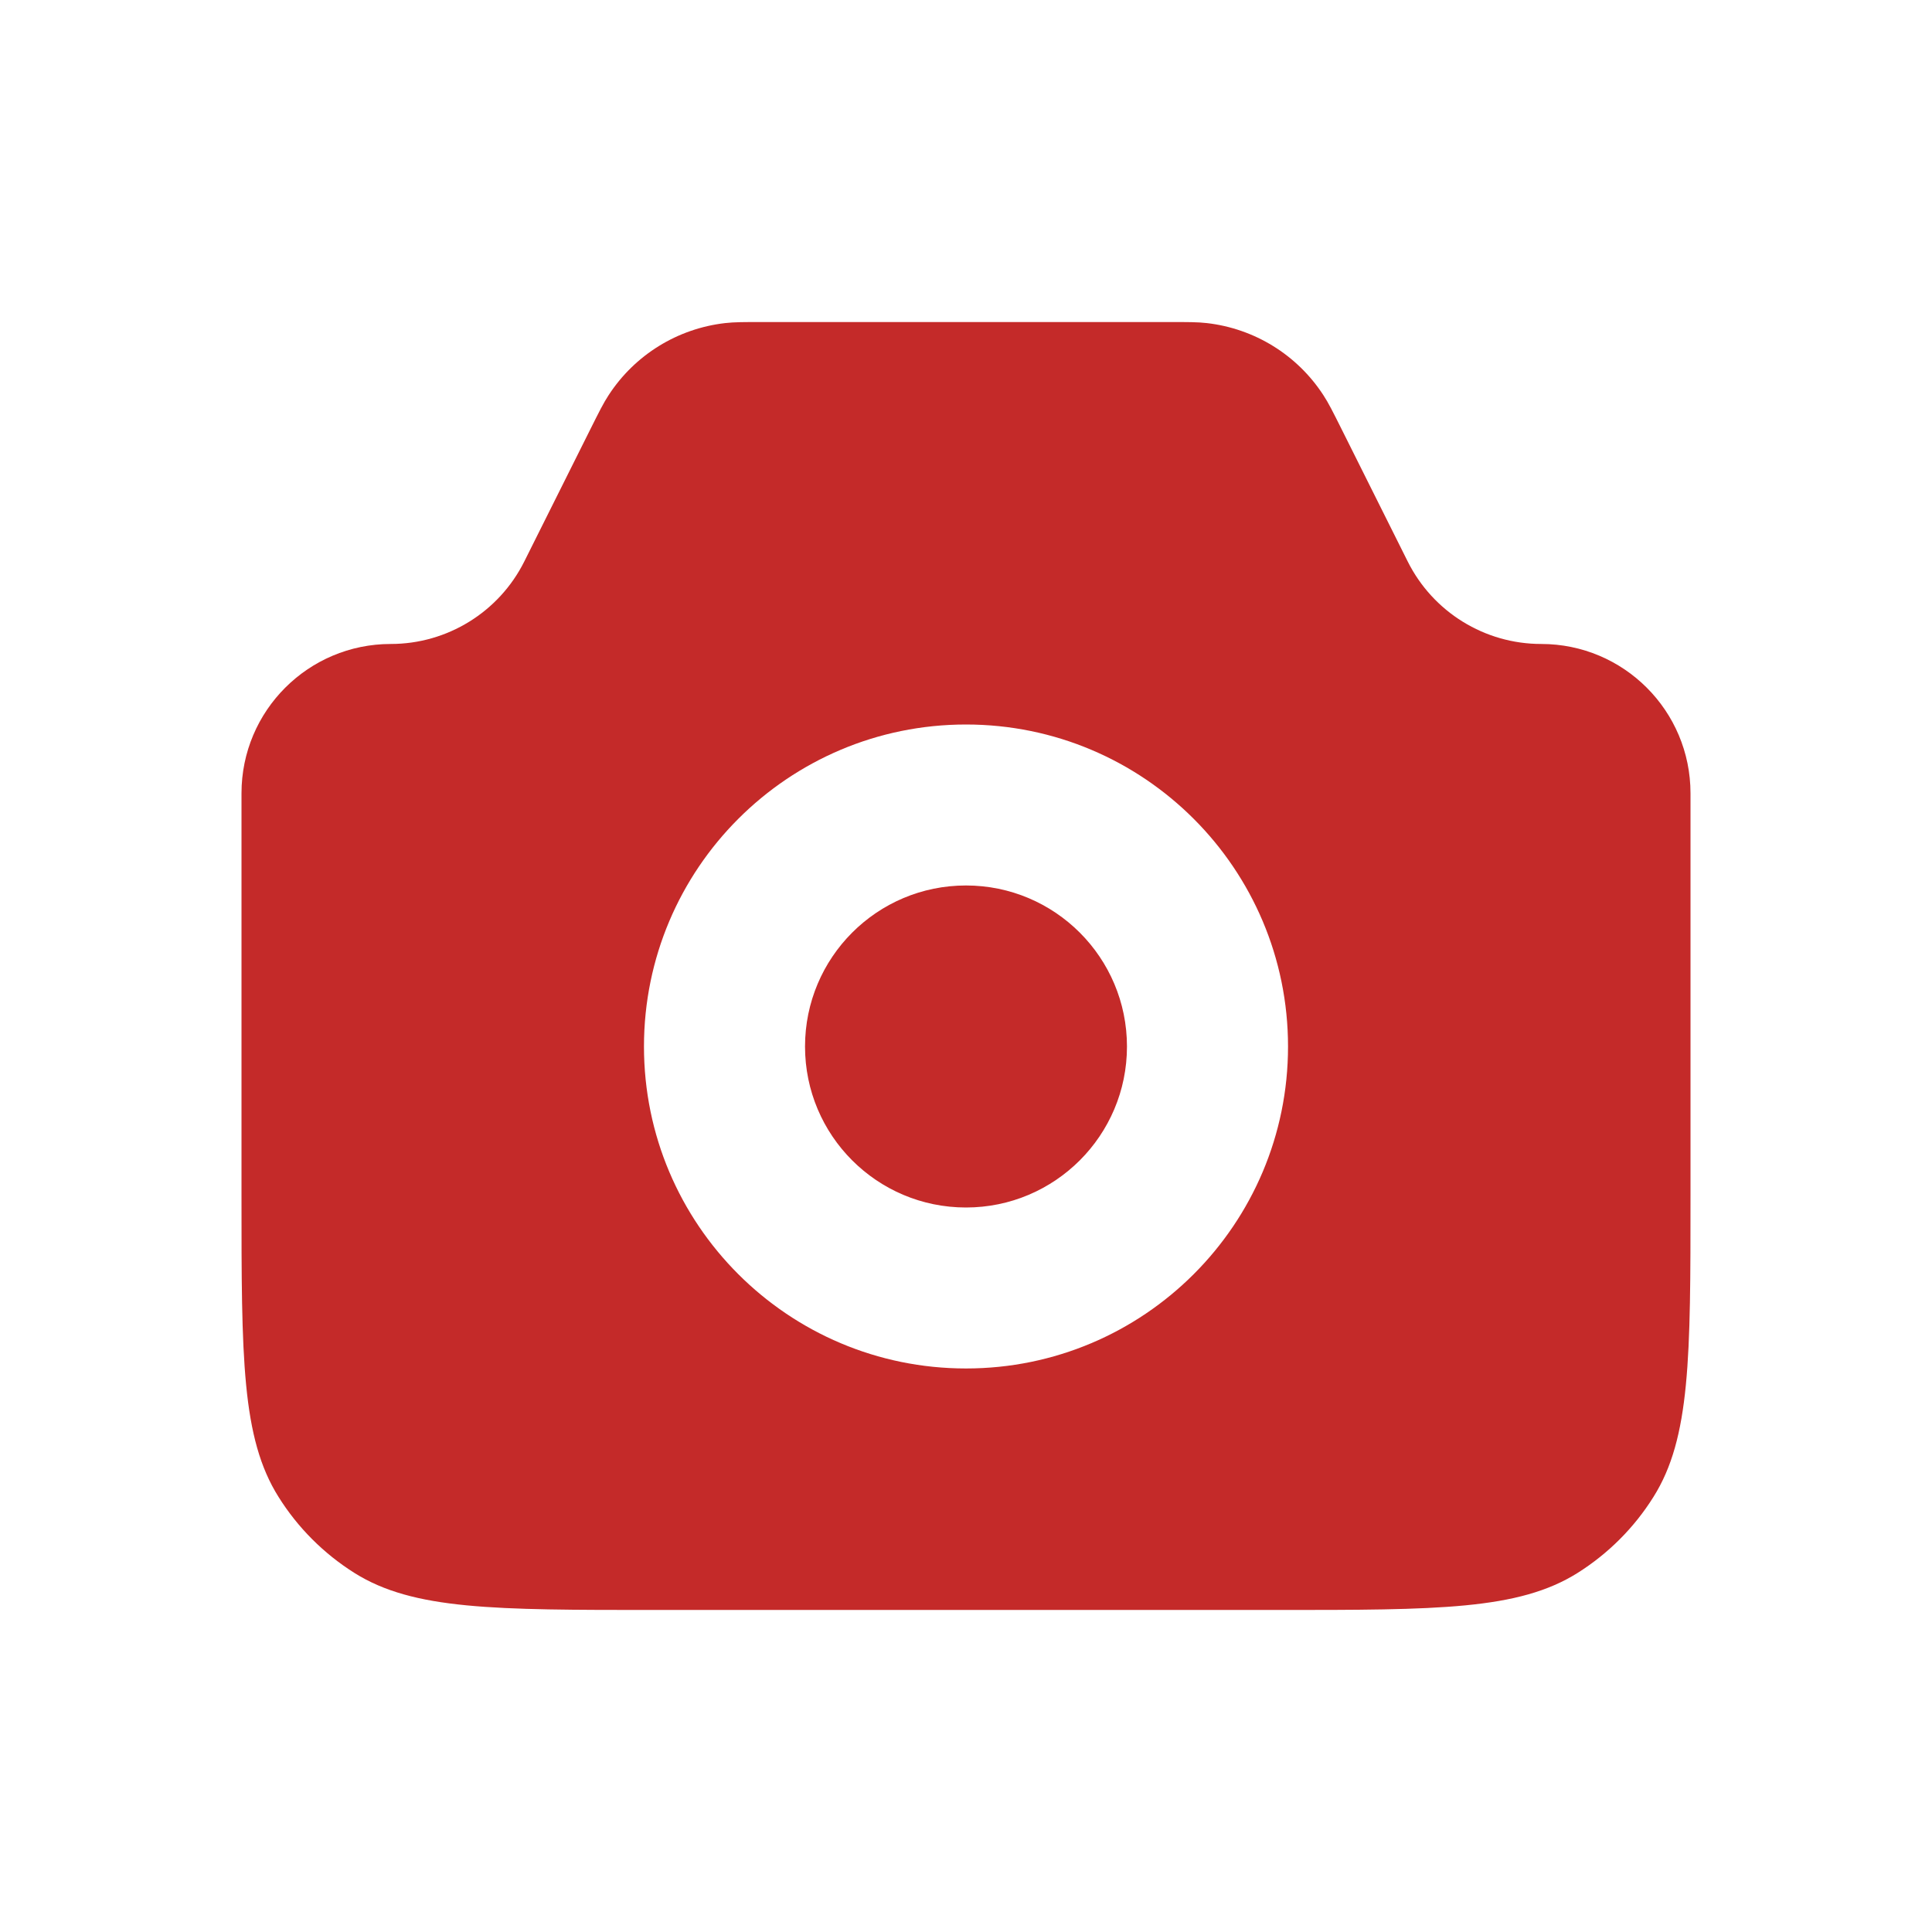 <?xml version="1.0" encoding="UTF-8"?>
<svg xmlns="http://www.w3.org/2000/svg" width="22" height="22" viewBox="0 0 22 22" fill="none">
  <path fill-rule="evenodd" clip-rule="evenodd" d="M4.45 7.333C3.511 7.333 2.75 8.094 2.75 9.033V13.619C2.75 15.457 2.75 16.376 3.172 17.046C3.391 17.396 3.687 17.692 4.037 17.912C4.708 18.333 5.627 18.333 7.464 18.333H14.536C16.373 18.333 17.292 18.333 17.963 17.912C18.313 17.692 18.609 17.396 18.828 17.046C19.25 16.376 19.25 15.457 19.25 13.619V9.033C19.25 8.094 18.489 7.333 17.55 7.333C16.907 7.333 16.318 6.97 16.03 6.394L15.278 4.889L15.278 4.889C15.177 4.687 15.127 4.587 15.069 4.499C14.771 4.041 14.285 3.741 13.742 3.679C13.638 3.667 13.526 3.667 13.3 3.667H8.7C8.474 3.667 8.362 3.667 8.258 3.679C7.715 3.741 7.229 4.041 6.931 4.499C6.873 4.587 6.823 4.687 6.722 4.889L5.97 6.394C5.682 6.97 5.093 7.333 4.45 7.333ZM12.833 11.917C12.833 12.929 12.012 13.75 11 13.75C9.987 13.75 9.167 12.929 9.167 11.917C9.167 10.904 9.987 10.083 11 10.083C12.012 10.083 12.833 10.904 12.833 11.917ZM14.667 11.917C14.667 13.942 13.025 15.583 11 15.583C8.975 15.583 7.333 13.942 7.333 11.917C7.333 9.892 8.975 8.25 11 8.25C13.025 8.25 14.667 9.892 14.667 11.917Z" fill="#C42A29"></path>
</svg>

